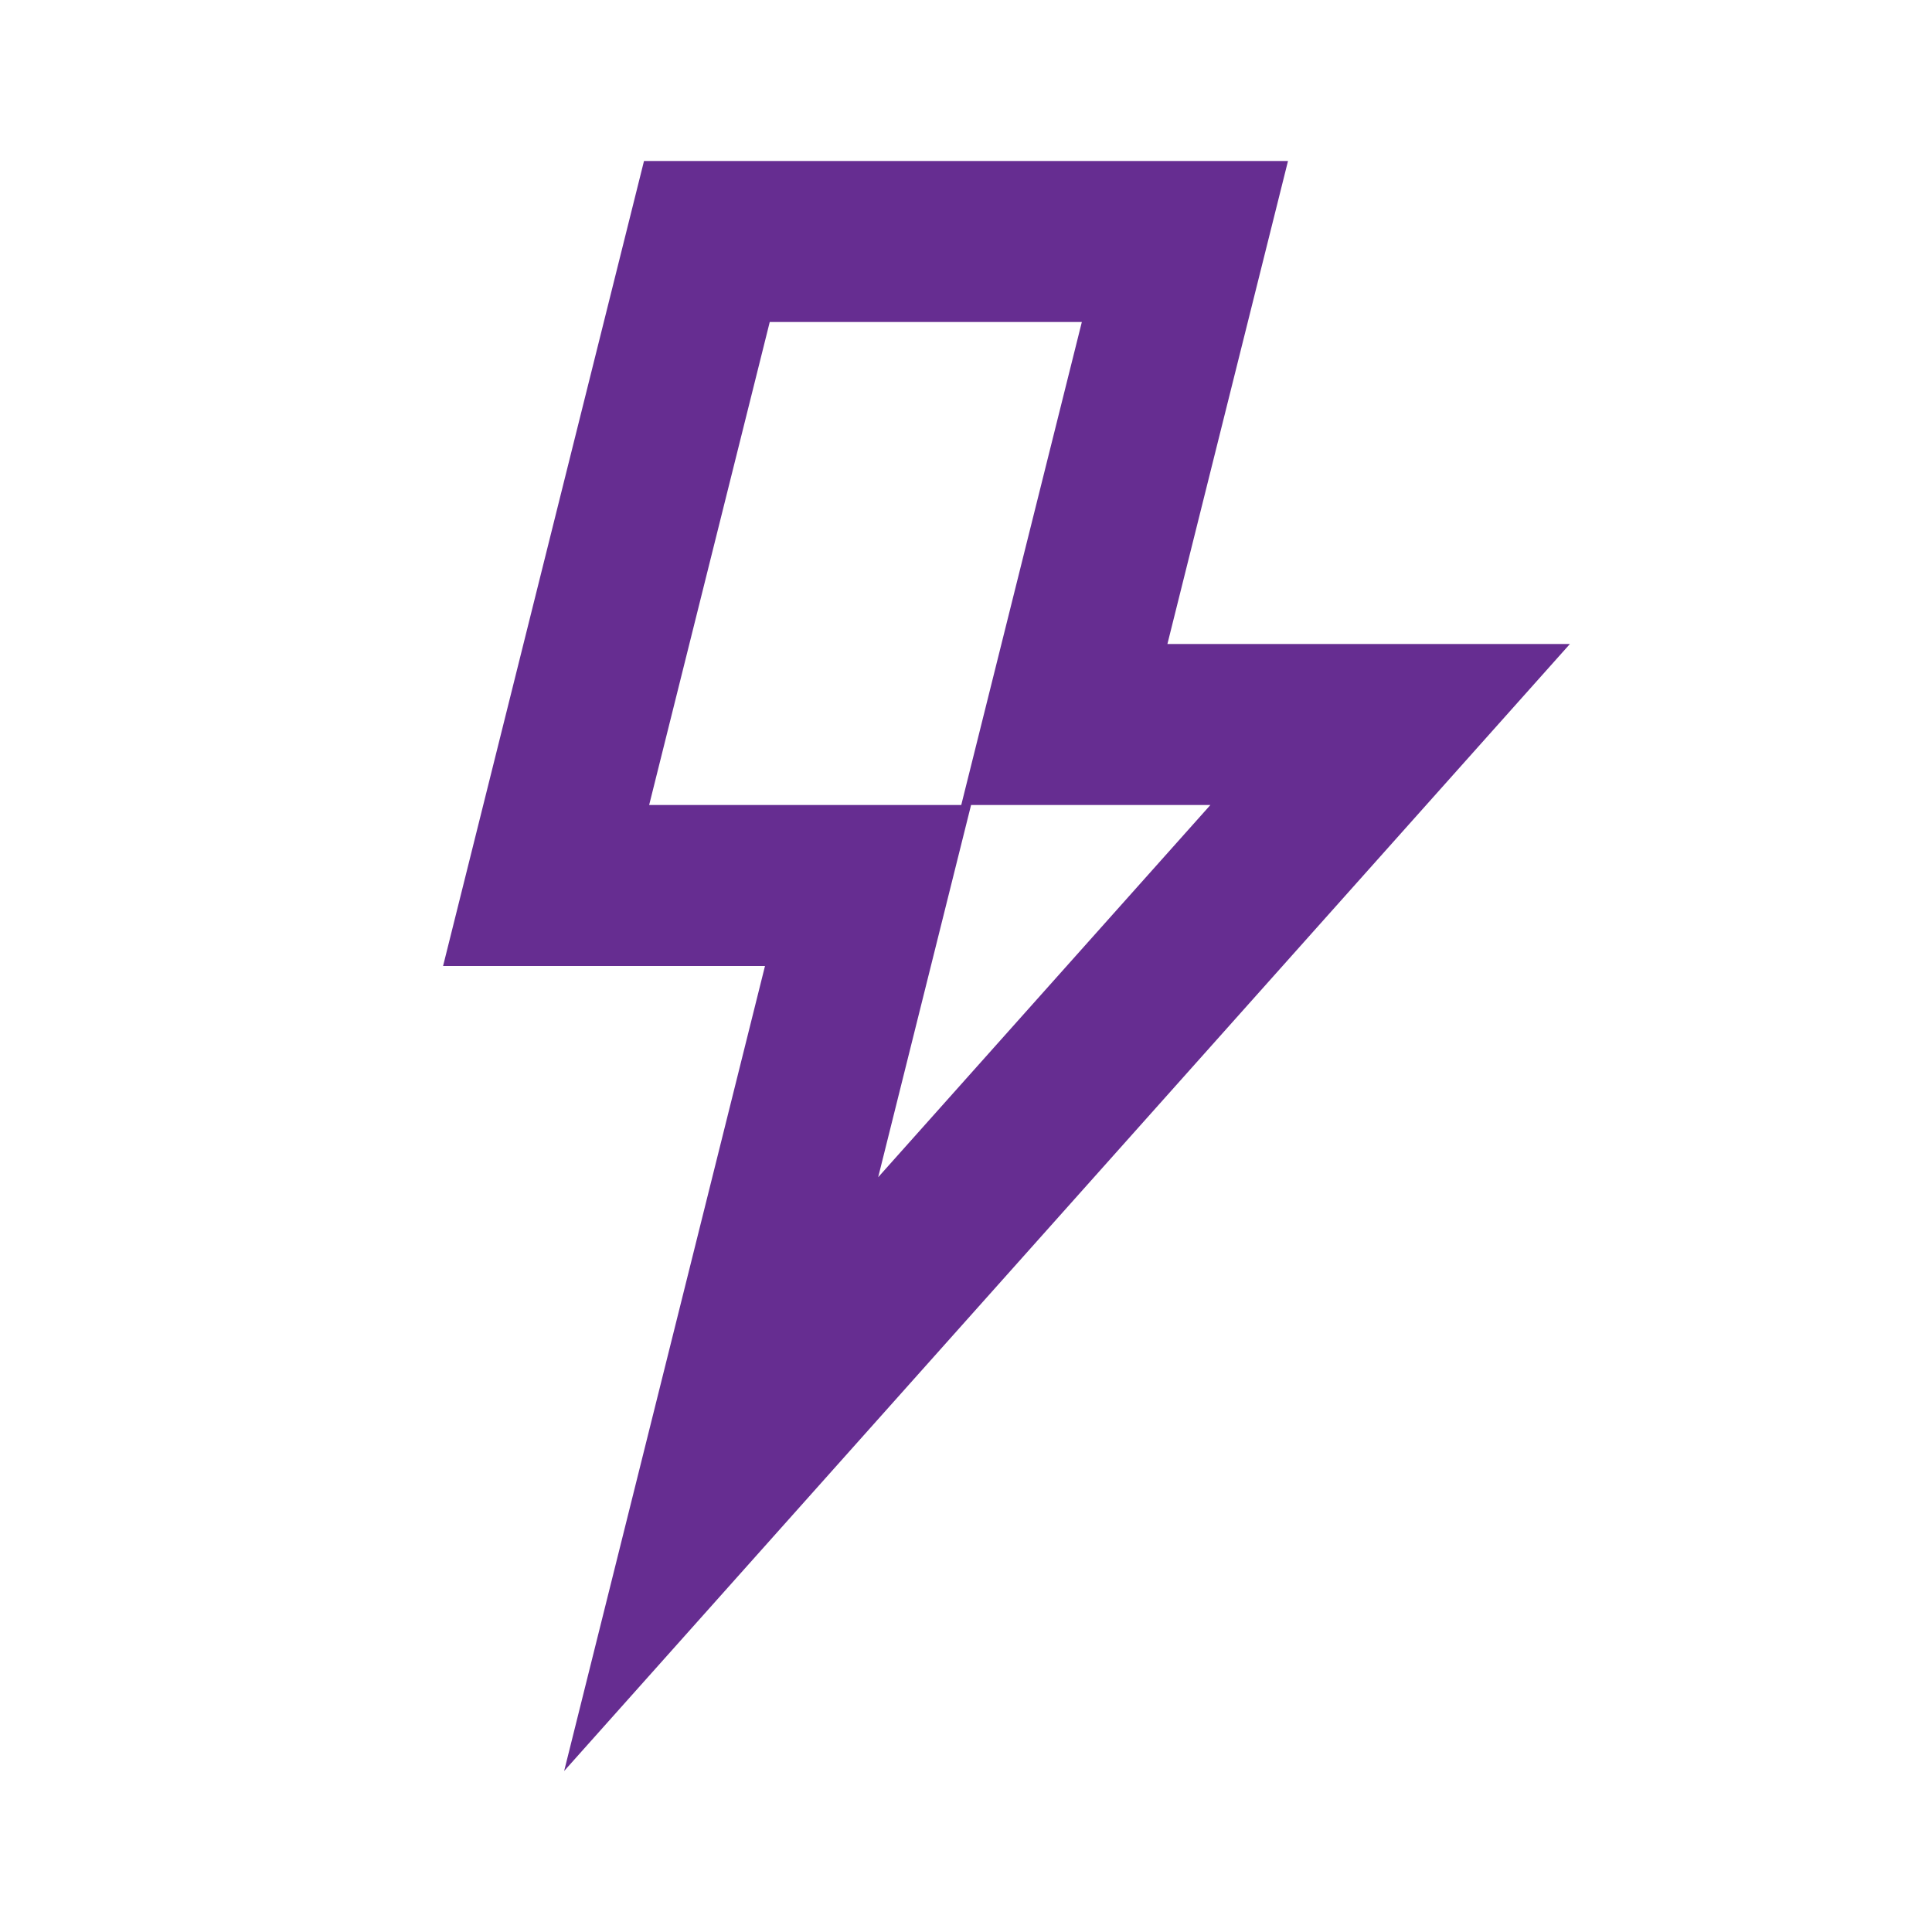 <svg width="24" height="24" viewBox="0 0 24 24" fill="none" xmlns="http://www.w3.org/2000/svg">
<path fill-rule="evenodd" clip-rule="evenodd" d="M16 2L14.502 8H19.502L7.008 22L9.503 12H5.504L8 2H16ZM15.036 10H12.063L11.443 12.484L10.909 14.624L15.036 10ZM13.439 4H9.562L8.064 10H11.941L12.561 7.516L13.439 4Z" fill="#662D91"/>
</svg>
